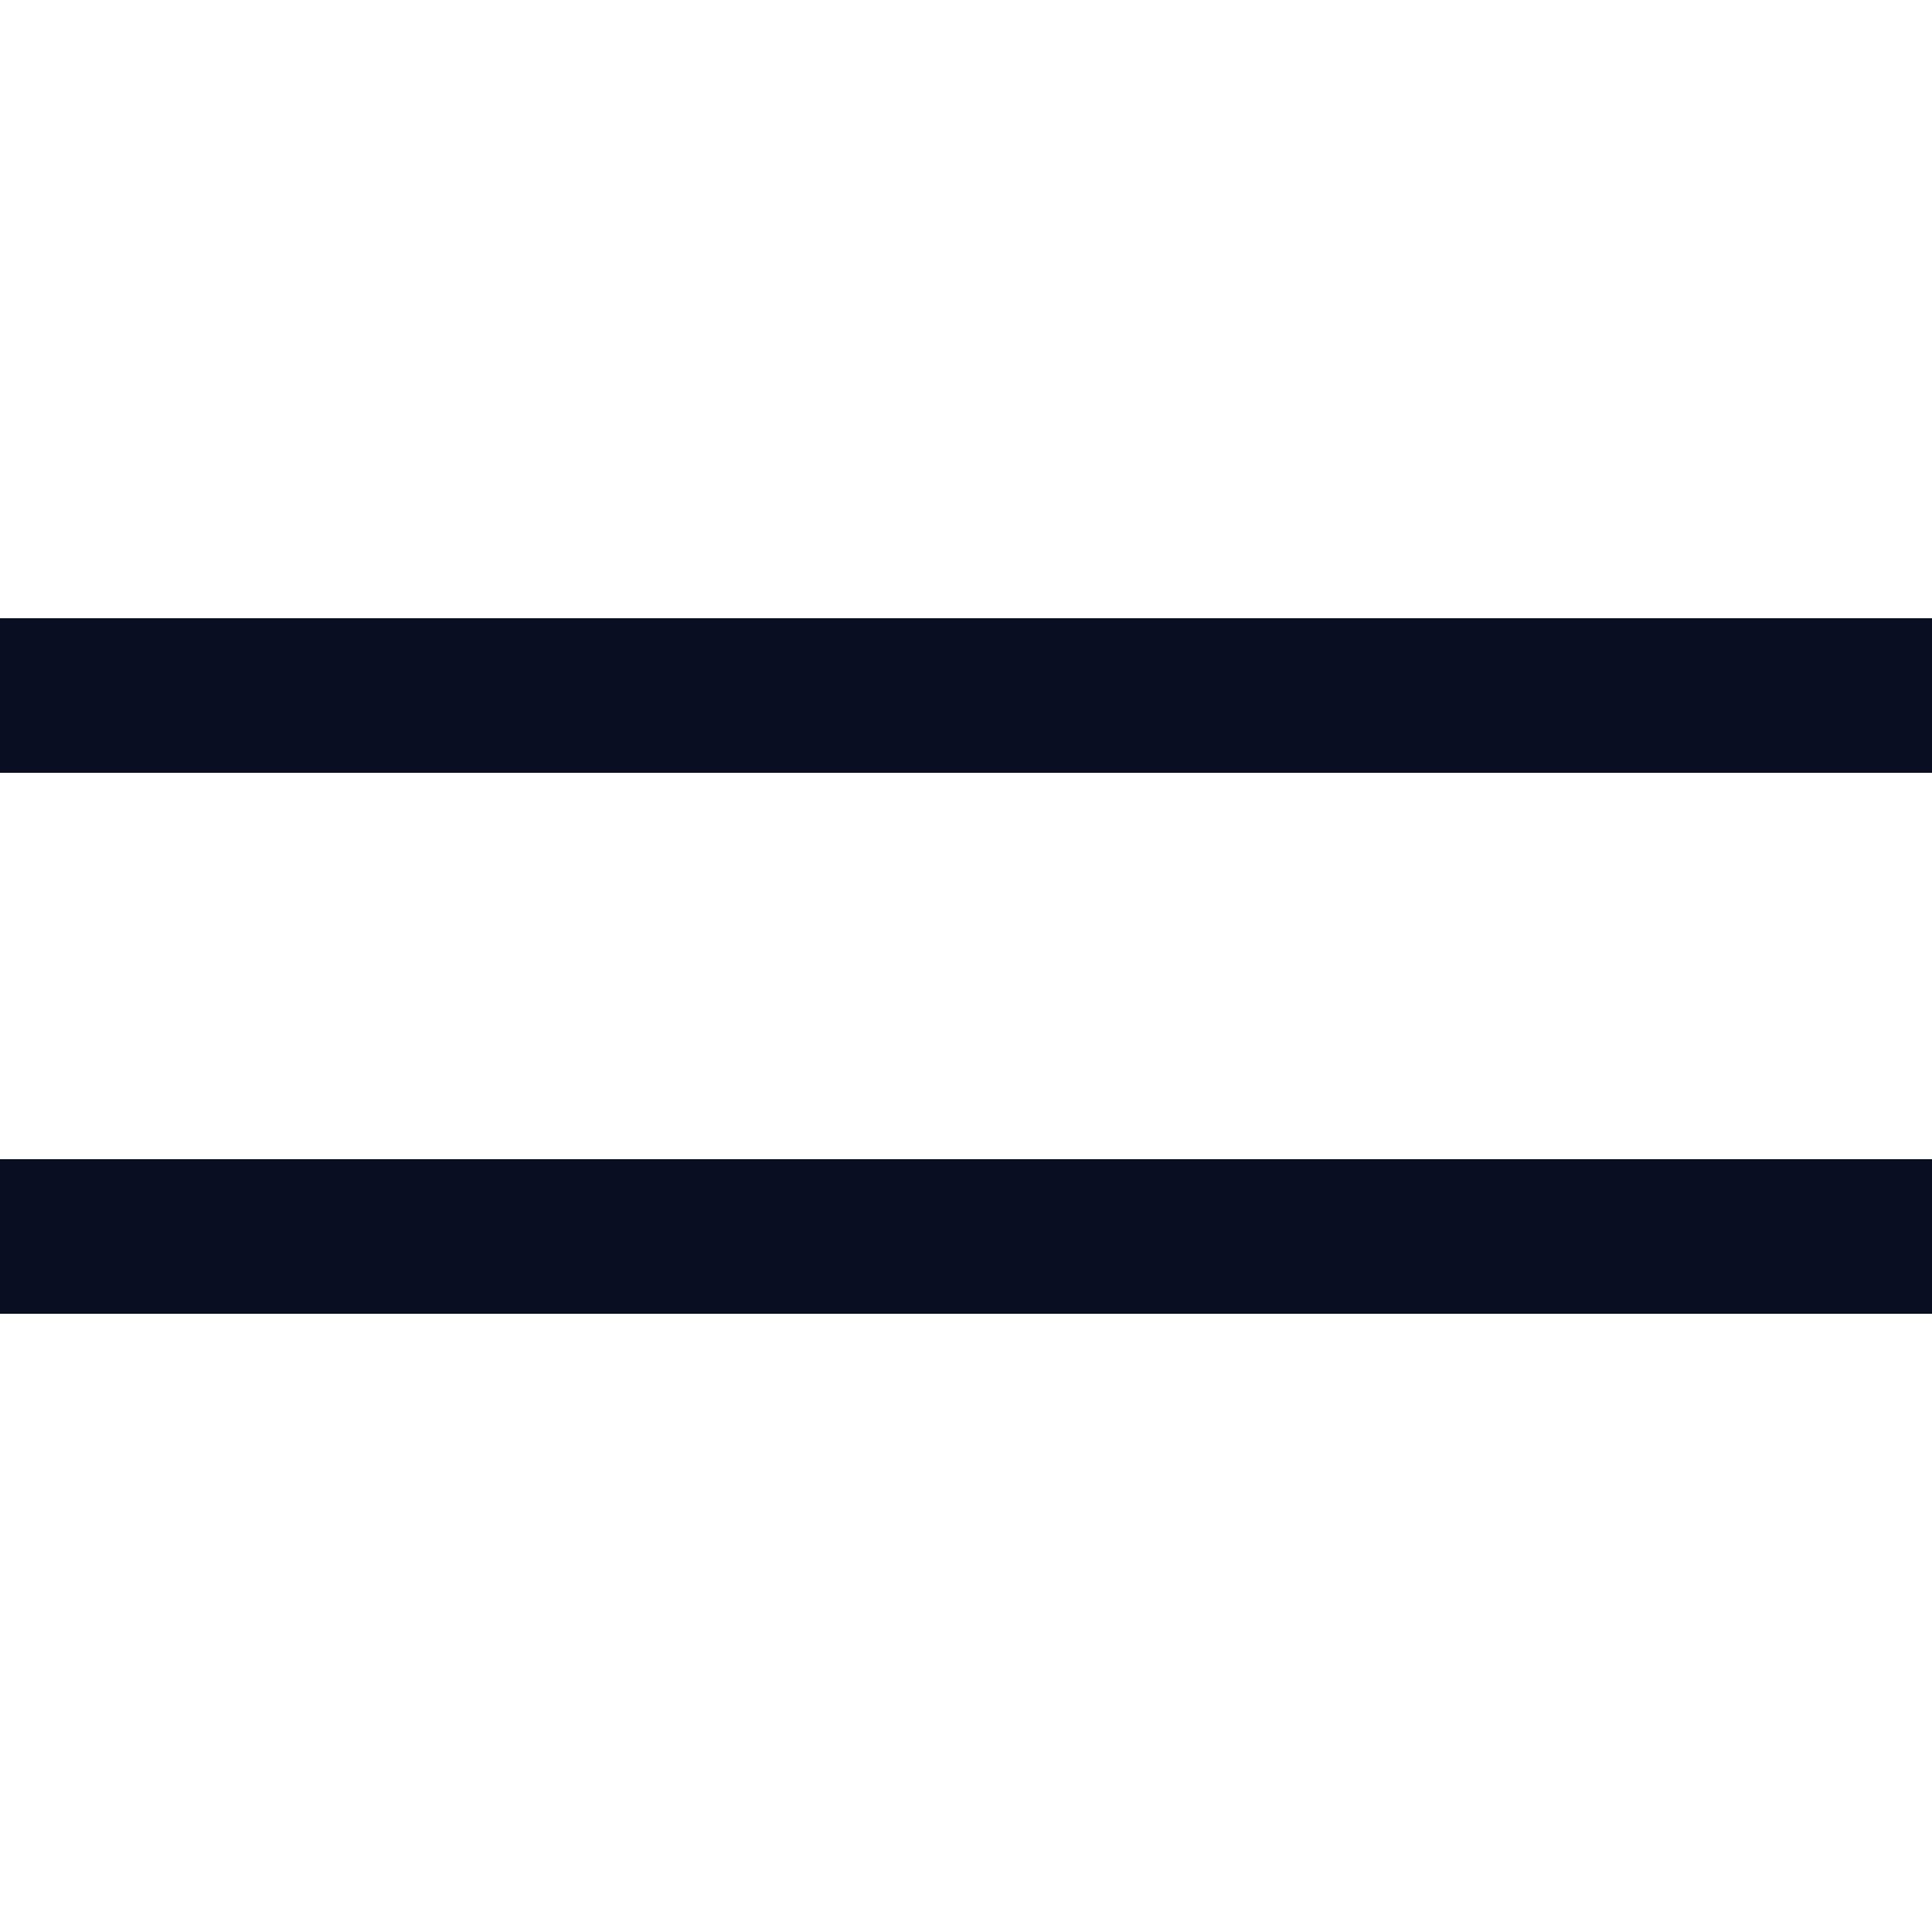 <?xml version="1.0" encoding="UTF-8"?> <svg xmlns="http://www.w3.org/2000/svg" width="25" height="25" viewBox="0 0 25 25" fill="none"><g clip-path="url(#clip0_731_290)"><rect y="8" width="26" height="2" fill="#090E22"></rect><rect y="15" width="26" height="2" fill="#090E22"></rect></g><defs><clipPath id="clip0_731_290"><rect width="25" height="25" fill="white"></rect></clipPath></defs></svg> 